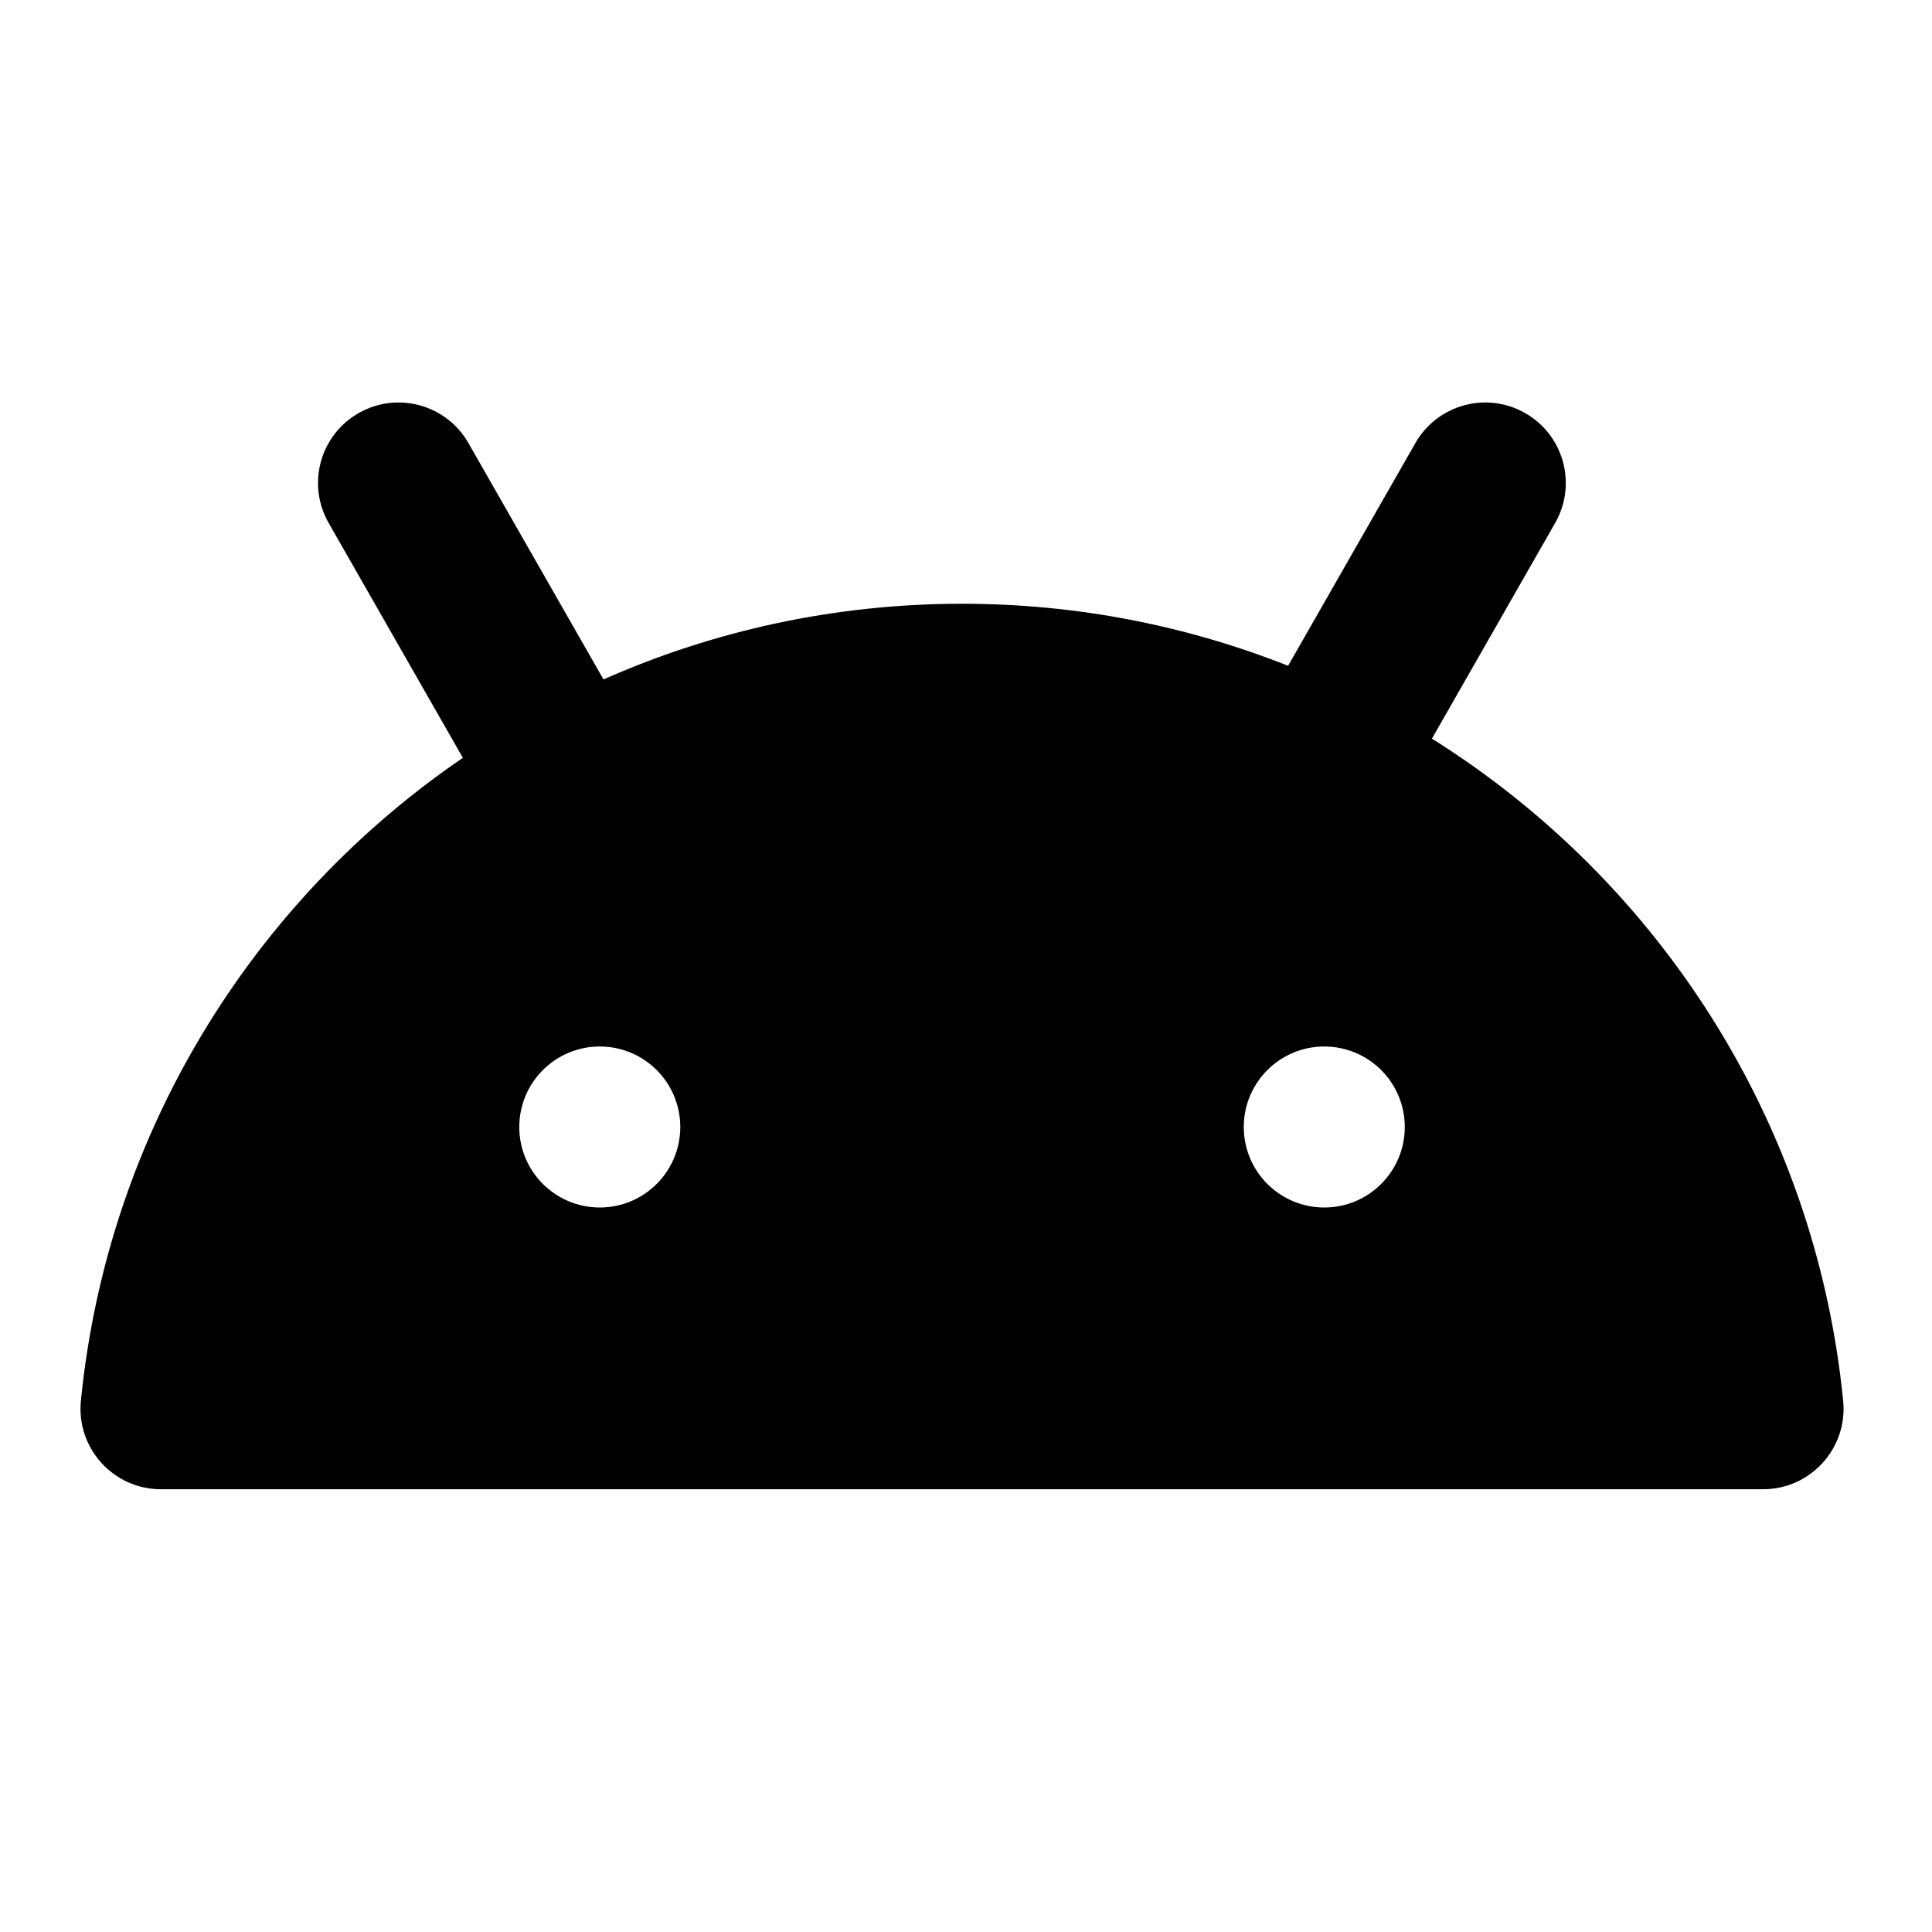 <?xml version="1.0" standalone="no"?><!DOCTYPE svg PUBLIC "-//W3C//DTD SVG 1.1//EN" "http://www.w3.org/Graphics/SVG/1.1/DTD/svg11.dtd"><svg t="1737435856205" class="icon" viewBox="0 0 1024 1024" version="1.1" xmlns="http://www.w3.org/2000/svg" p-id="5057" width="128" height="128" xmlns:xlink="http://www.w3.org/1999/xlink"><path d="M808.398 218.955c20.459 11.691 27.567 37.754 15.877 58.213l-65.33 114.33c119.461 74.89 203.198 202.203 217.966 350.953 2.492 25.107-17.227 46.882-42.458 46.882H85.333c-25.23 0-44.95-21.775-42.458-46.882 14.12-142.221 91.287-264.845 202.446-340.791l-71.137-124.492c-11.691-20.46-4.583-46.522 15.877-58.213 20.46-11.691 46.523-4.583 58.214 15.877l71.59 125.282c58.219-25.812 122.559-40.113 190.029-40.113 60.892 0 119.234 11.648 172.825 32.893l67.465-118.062c11.691-20.46 37.755-27.568 58.214-15.877zM317.895 554.667c-23.563 0-42.667 19.102-42.667 42.667s19.103 42.667 42.667 42.667c23.566 0 42.667-19.102 42.667-42.667s-19.101-42.667-42.667-42.667z m384 0c-23.563 0-42.667 19.102-42.667 42.667s19.103 42.667 42.667 42.667c23.566 0 42.667-19.102 42.667-42.667s-19.101-42.667-42.667-42.667z" p-id="5058"></path></svg>